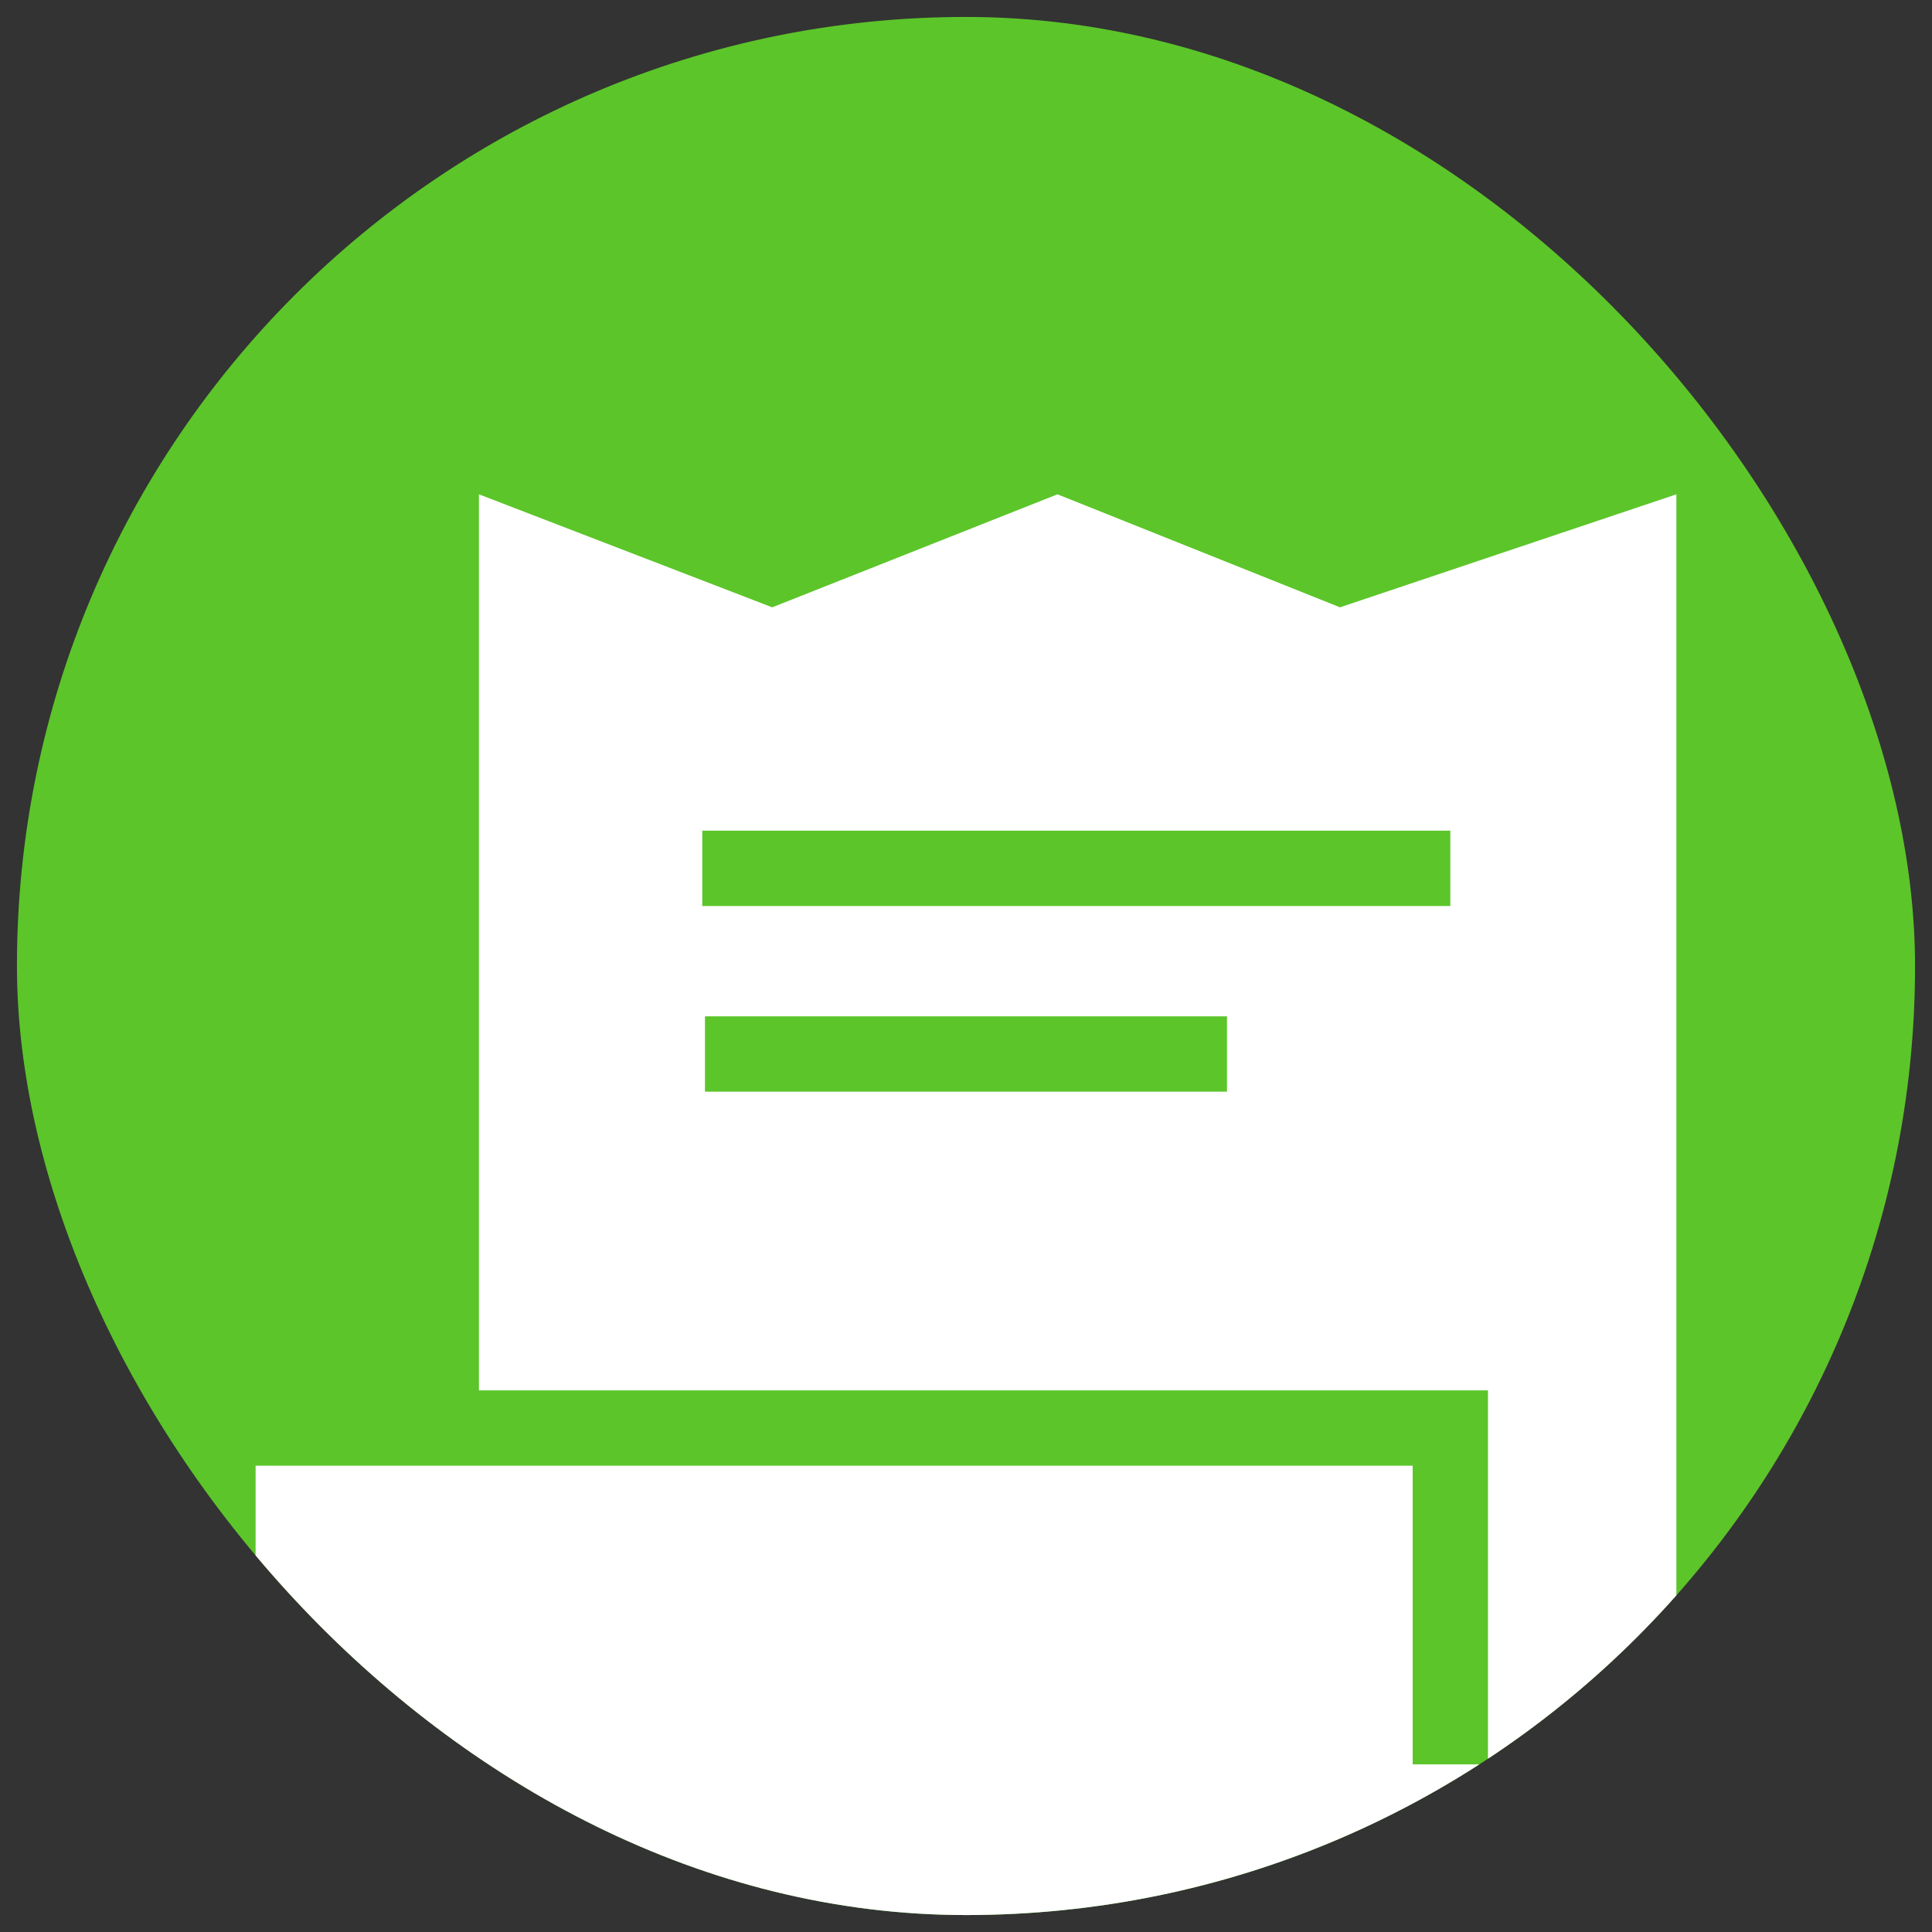 <svg width="57" height="57" viewBox="0 0 57 57" fill="none" xmlns="http://www.w3.org/2000/svg">
<rect x="0" y="0" width="57" height="57" fill="#333333" stroke="none"/>
<g clip-path="url(#clip0_1686_16591)">
<rect x="0.5" y="0.5" width="56" height="56" rx="28" fill="#5CC52A"/>
<path d="M39.534 17.918L31.198 14.584L22.783 17.918L14.13 14.584V41.02H43.9V52.054H41.678V43.242H7.541V52.61C7.541 54.754 9.288 56.5 11.431 56.5H45.568C47.711 56.5 49.458 54.754 49.458 52.61V14.584L39.534 17.918ZM36.2 32.208H20.799V29.985H36.2V32.208ZM42.789 26.73H20.719V24.507H42.789V26.73Z" fill="white"/>
</g>
<defs>
<clipPath id="clip0_1686_16591">
<rect x="0.5" y="0.5" width="56" height="56" rx="28" fill="white"/>
</clipPath>
</defs>
</svg>
